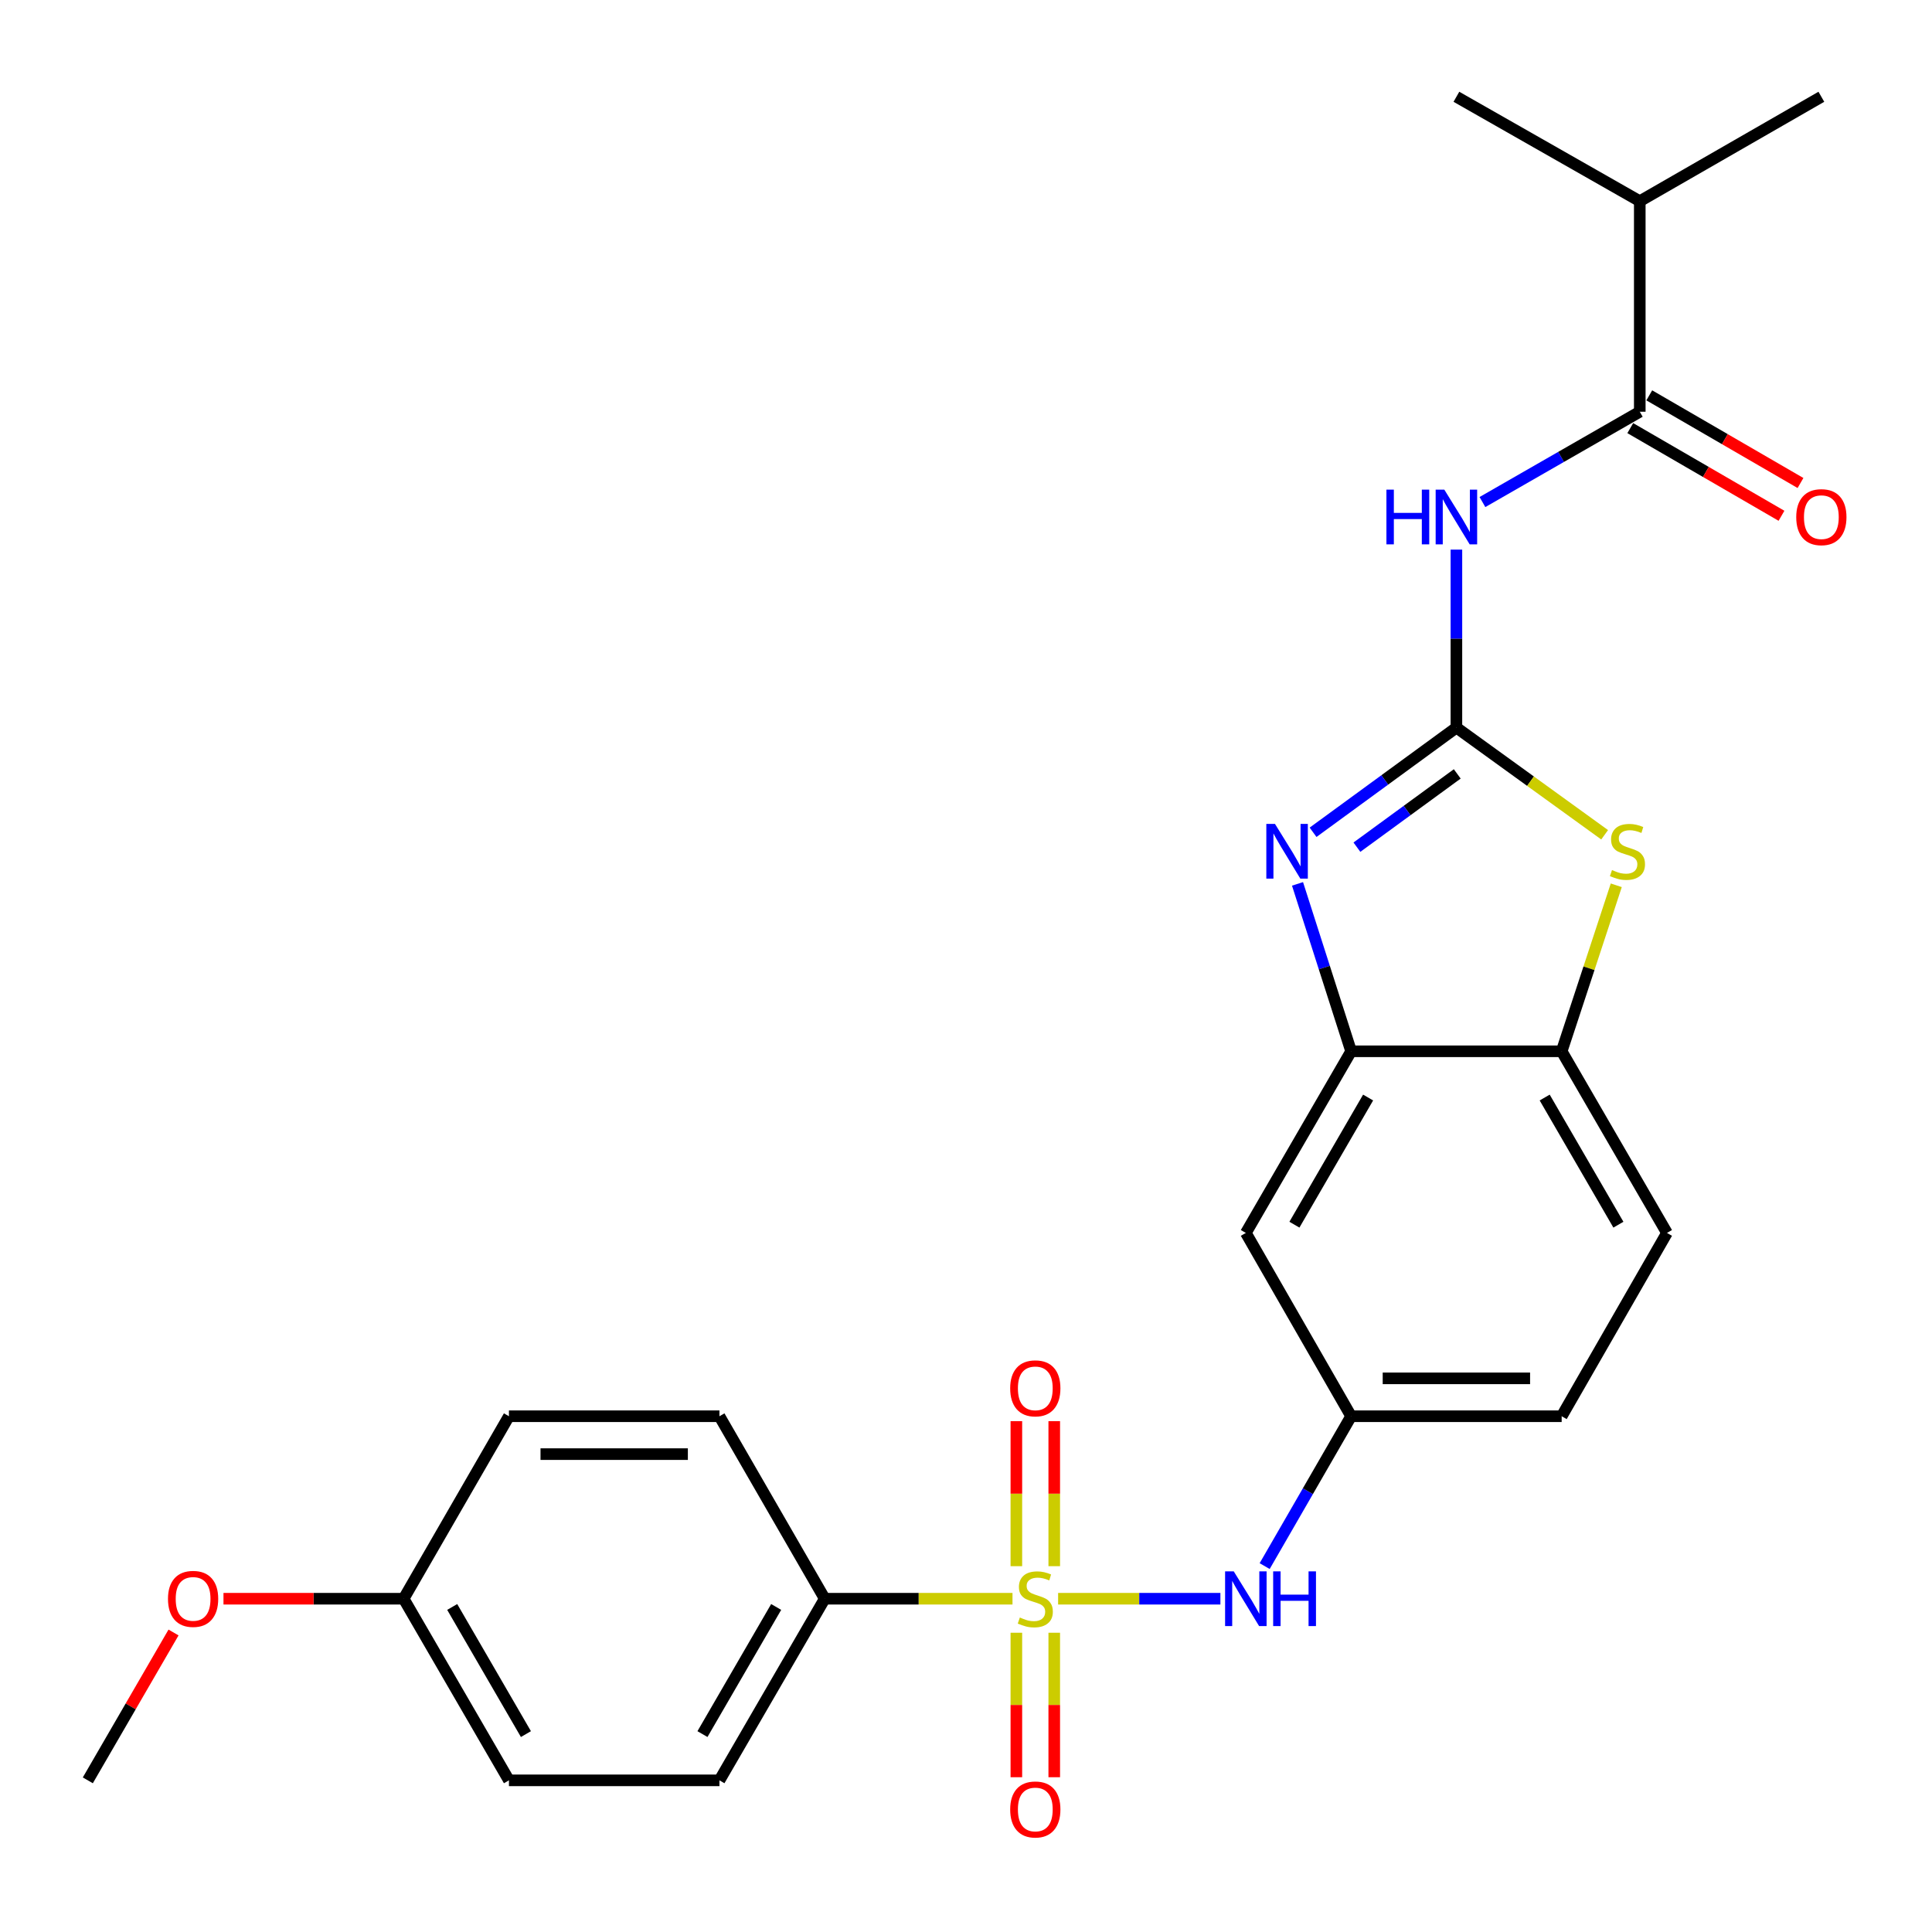 <?xml version='1.0' encoding='iso-8859-1'?>
<svg version='1.1' baseProfile='full'
              xmlns='http://www.w3.org/2000/svg'
                      xmlns:rdkit='http://www.rdkit.org/xml'
                      xmlns:xlink='http://www.w3.org/1999/xlink'
                  xml:space='preserve'
width='1000px' height='1000px' viewBox='0 0 1000 1000'>
<!-- END OF HEADER -->
<rect style='opacity:1.0;fill:#FFFFFF;stroke:none' width='1000' height='1000' x='0' y='0'> </rect>
<path class='bond-6' d='M 547.676,827.496 L 589.677,827.496' style='fill:none;fill-rule:evenodd;stroke:#CCCC00;stroke-width:6px;stroke-linecap:butt;stroke-linejoin:miter;stroke-opacity:1' />
<path class='bond-6' d='M 589.677,827.496 L 631.678,827.496' style='fill:none;fill-rule:evenodd;stroke:#0000FF;stroke-width:6px;stroke-linecap:butt;stroke-linejoin:miter;stroke-opacity:1' />
<path class='bond-8' d='M 524.067,827.496 L 475.476,827.496' style='fill:none;fill-rule:evenodd;stroke:#CCCC00;stroke-width:6px;stroke-linecap:butt;stroke-linejoin:miter;stroke-opacity:1' />
<path class='bond-8' d='M 475.476,827.496 L 426.885,827.496' style='fill:none;fill-rule:evenodd;stroke:#000000;stroke-width:6px;stroke-linecap:butt;stroke-linejoin:miter;stroke-opacity:1' />
<path class='bond-10' d='M 526.067,845.101 L 526.067,882.495' style='fill:none;fill-rule:evenodd;stroke:#CCCC00;stroke-width:6px;stroke-linecap:butt;stroke-linejoin:miter;stroke-opacity:1' />
<path class='bond-10' d='M 526.067,882.495 L 526.067,919.888' style='fill:none;fill-rule:evenodd;stroke:#FF0000;stroke-width:6px;stroke-linecap:butt;stroke-linejoin:miter;stroke-opacity:1' />
<path class='bond-10' d='M 545.676,845.101 L 545.676,882.495' style='fill:none;fill-rule:evenodd;stroke:#CCCC00;stroke-width:6px;stroke-linecap:butt;stroke-linejoin:miter;stroke-opacity:1' />
<path class='bond-10' d='M 545.676,882.495 L 545.676,919.888' style='fill:none;fill-rule:evenodd;stroke:#FF0000;stroke-width:6px;stroke-linecap:butt;stroke-linejoin:miter;stroke-opacity:1' />
<path class='bond-11' d='M 545.676,810.651 L 545.676,773.118' style='fill:none;fill-rule:evenodd;stroke:#CCCC00;stroke-width:6px;stroke-linecap:butt;stroke-linejoin:miter;stroke-opacity:1' />
<path class='bond-11' d='M 545.676,773.118 L 545.676,735.584' style='fill:none;fill-rule:evenodd;stroke:#FF0000;stroke-width:6px;stroke-linecap:butt;stroke-linejoin:miter;stroke-opacity:1' />
<path class='bond-11' d='M 526.067,810.651 L 526.067,773.118' style='fill:none;fill-rule:evenodd;stroke:#CCCC00;stroke-width:6px;stroke-linecap:butt;stroke-linejoin:miter;stroke-opacity:1' />
<path class='bond-11' d='M 526.067,773.118 L 526.067,735.584' style='fill:none;fill-rule:evenodd;stroke:#FF0000;stroke-width:6px;stroke-linecap:butt;stroke-linejoin:miter;stroke-opacity:1' />
<path class='bond-0' d='M 753.833,376.603 L 716.738,403.698' style='fill:none;fill-rule:evenodd;stroke:#000000;stroke-width:6px;stroke-linecap:butt;stroke-linejoin:miter;stroke-opacity:1' />
<path class='bond-0' d='M 716.738,403.698 L 679.642,430.792' style='fill:none;fill-rule:evenodd;stroke:#0000FF;stroke-width:6px;stroke-linecap:butt;stroke-linejoin:miter;stroke-opacity:1' />
<path class='bond-0' d='M 754.271,400.567 L 728.304,419.533' style='fill:none;fill-rule:evenodd;stroke:#000000;stroke-width:6px;stroke-linecap:butt;stroke-linejoin:miter;stroke-opacity:1' />
<path class='bond-0' d='M 728.304,419.533 L 702.337,438.499' style='fill:none;fill-rule:evenodd;stroke:#0000FF;stroke-width:6px;stroke-linecap:butt;stroke-linejoin:miter;stroke-opacity:1' />
<path class='bond-2' d='M 753.833,376.603 L 753.833,330.542' style='fill:none;fill-rule:evenodd;stroke:#000000;stroke-width:6px;stroke-linecap:butt;stroke-linejoin:miter;stroke-opacity:1' />
<path class='bond-2' d='M 753.833,330.542 L 753.833,284.48' style='fill:none;fill-rule:evenodd;stroke:#0000FF;stroke-width:6px;stroke-linecap:butt;stroke-linejoin:miter;stroke-opacity:1' />
<path class='bond-28' d='M 753.833,376.603 L 792.197,404.341' style='fill:none;fill-rule:evenodd;stroke:#000000;stroke-width:6px;stroke-linecap:butt;stroke-linejoin:miter;stroke-opacity:1' />
<path class='bond-28' d='M 792.197,404.341 L 830.56,432.078' style='fill:none;fill-rule:evenodd;stroke:#CCCC00;stroke-width:6px;stroke-linecap:butt;stroke-linejoin:miter;stroke-opacity:1' />
<path class='bond-1' d='M 671.593,457.496 L 685.467,500.821' style='fill:none;fill-rule:evenodd;stroke:#0000FF;stroke-width:6px;stroke-linecap:butt;stroke-linejoin:miter;stroke-opacity:1' />
<path class='bond-1' d='M 685.467,500.821 L 699.34,544.147' style='fill:none;fill-rule:evenodd;stroke:#000000;stroke-width:6px;stroke-linecap:butt;stroke-linejoin:miter;stroke-opacity:1' />
<path class='bond-5' d='M 767.309,259.86 L 808.027,236.486' style='fill:none;fill-rule:evenodd;stroke:#0000FF;stroke-width:6px;stroke-linecap:butt;stroke-linejoin:miter;stroke-opacity:1' />
<path class='bond-5' d='M 808.027,236.486 L 848.744,213.113' style='fill:none;fill-rule:evenodd;stroke:#000000;stroke-width:6px;stroke-linecap:butt;stroke-linejoin:miter;stroke-opacity:1' />
<path class='bond-3' d='M 836.58,458.223 L 822.448,501.185' style='fill:none;fill-rule:evenodd;stroke:#CCCC00;stroke-width:6px;stroke-linecap:butt;stroke-linejoin:miter;stroke-opacity:1' />
<path class='bond-3' d='M 822.448,501.185 L 808.316,544.147' style='fill:none;fill-rule:evenodd;stroke:#000000;stroke-width:6px;stroke-linecap:butt;stroke-linejoin:miter;stroke-opacity:1' />
<path class='bond-4' d='M 699.34,544.147 L 644.847,638.164' style='fill:none;fill-rule:evenodd;stroke:#000000;stroke-width:6px;stroke-linecap:butt;stroke-linejoin:miter;stroke-opacity:1' />
<path class='bond-4' d='M 708.132,568.083 L 669.987,633.895' style='fill:none;fill-rule:evenodd;stroke:#000000;stroke-width:6px;stroke-linecap:butt;stroke-linejoin:miter;stroke-opacity:1' />
<path class='bond-27' d='M 699.34,544.147 L 808.316,544.147' style='fill:none;fill-rule:evenodd;stroke:#000000;stroke-width:6px;stroke-linecap:butt;stroke-linejoin:miter;stroke-opacity:1' />
<path class='bond-13' d='M 843.827,221.596 L 882.962,244.282' style='fill:none;fill-rule:evenodd;stroke:#000000;stroke-width:6px;stroke-linecap:butt;stroke-linejoin:miter;stroke-opacity:1' />
<path class='bond-13' d='M 882.962,244.282 L 922.096,266.968' style='fill:none;fill-rule:evenodd;stroke:#FF0000;stroke-width:6px;stroke-linecap:butt;stroke-linejoin:miter;stroke-opacity:1' />
<path class='bond-13' d='M 853.662,204.63 L 892.796,227.316' style='fill:none;fill-rule:evenodd;stroke:#000000;stroke-width:6px;stroke-linecap:butt;stroke-linejoin:miter;stroke-opacity:1' />
<path class='bond-13' d='M 892.796,227.316 L 931.931,250.002' style='fill:none;fill-rule:evenodd;stroke:#FF0000;stroke-width:6px;stroke-linecap:butt;stroke-linejoin:miter;stroke-opacity:1' />
<path class='bond-17' d='M 848.744,213.113 L 848.744,104.137' style='fill:none;fill-rule:evenodd;stroke:#000000;stroke-width:6px;stroke-linecap:butt;stroke-linejoin:miter;stroke-opacity:1' />
<path class='bond-12' d='M 654.589,810.61 L 676.965,771.826' style='fill:none;fill-rule:evenodd;stroke:#0000FF;stroke-width:6px;stroke-linecap:butt;stroke-linejoin:miter;stroke-opacity:1' />
<path class='bond-12' d='M 676.965,771.826 L 699.34,733.042' style='fill:none;fill-rule:evenodd;stroke:#000000;stroke-width:6px;stroke-linecap:butt;stroke-linejoin:miter;stroke-opacity:1' />
<path class='bond-7' d='M 808.316,544.147 L 862.82,638.164' style='fill:none;fill-rule:evenodd;stroke:#000000;stroke-width:6px;stroke-linecap:butt;stroke-linejoin:miter;stroke-opacity:1' />
<path class='bond-7' d='M 799.526,568.084 L 837.679,633.897' style='fill:none;fill-rule:evenodd;stroke:#000000;stroke-width:6px;stroke-linecap:butt;stroke-linejoin:miter;stroke-opacity:1' />
<path class='bond-15' d='M 426.885,827.496 L 372.381,921.503' style='fill:none;fill-rule:evenodd;stroke:#000000;stroke-width:6px;stroke-linecap:butt;stroke-linejoin:miter;stroke-opacity:1' />
<path class='bond-15' d='M 401.745,831.761 L 363.592,897.566' style='fill:none;fill-rule:evenodd;stroke:#000000;stroke-width:6px;stroke-linecap:butt;stroke-linejoin:miter;stroke-opacity:1' />
<path class='bond-16' d='M 426.885,827.496 L 372.381,733.042' style='fill:none;fill-rule:evenodd;stroke:#000000;stroke-width:6px;stroke-linecap:butt;stroke-linejoin:miter;stroke-opacity:1' />
<path class='bond-9' d='M 644.847,638.164 L 699.34,733.042' style='fill:none;fill-rule:evenodd;stroke:#000000;stroke-width:6px;stroke-linecap:butt;stroke-linejoin:miter;stroke-opacity:1' />
<path class='bond-18' d='M 699.34,733.042 L 808.316,733.042' style='fill:none;fill-rule:evenodd;stroke:#000000;stroke-width:6px;stroke-linecap:butt;stroke-linejoin:miter;stroke-opacity:1' />
<path class='bond-18' d='M 715.686,713.433 L 791.969,713.433' style='fill:none;fill-rule:evenodd;stroke:#000000;stroke-width:6px;stroke-linecap:butt;stroke-linejoin:miter;stroke-opacity:1' />
<path class='bond-14' d='M 862.82,638.164 L 808.316,733.042' style='fill:none;fill-rule:evenodd;stroke:#000000;stroke-width:6px;stroke-linecap:butt;stroke-linejoin:miter;stroke-opacity:1' />
<path class='bond-21' d='M 372.381,921.503 L 263.427,921.503' style='fill:none;fill-rule:evenodd;stroke:#000000;stroke-width:6px;stroke-linecap:butt;stroke-linejoin:miter;stroke-opacity:1' />
<path class='bond-20' d='M 372.381,733.042 L 263.427,733.042' style='fill:none;fill-rule:evenodd;stroke:#000000;stroke-width:6px;stroke-linecap:butt;stroke-linejoin:miter;stroke-opacity:1' />
<path class='bond-20' d='M 356.038,752.652 L 279.77,752.652' style='fill:none;fill-rule:evenodd;stroke:#000000;stroke-width:6px;stroke-linecap:butt;stroke-linejoin:miter;stroke-opacity:1' />
<path class='bond-23' d='M 848.744,104.137 L 753.833,50.091' style='fill:none;fill-rule:evenodd;stroke:#000000;stroke-width:6px;stroke-linecap:butt;stroke-linejoin:miter;stroke-opacity:1' />
<path class='bond-24' d='M 848.744,104.137 L 942.729,50.091' style='fill:none;fill-rule:evenodd;stroke:#000000;stroke-width:6px;stroke-linecap:butt;stroke-linejoin:miter;stroke-opacity:1' />
<path class='bond-19' d='M 208.923,827.496 L 263.427,733.042' style='fill:none;fill-rule:evenodd;stroke:#000000;stroke-width:6px;stroke-linecap:butt;stroke-linejoin:miter;stroke-opacity:1' />
<path class='bond-22' d='M 208.923,827.496 L 162.298,827.496' style='fill:none;fill-rule:evenodd;stroke:#000000;stroke-width:6px;stroke-linecap:butt;stroke-linejoin:miter;stroke-opacity:1' />
<path class='bond-22' d='M 162.298,827.496 L 115.672,827.496' style='fill:none;fill-rule:evenodd;stroke:#FF0000;stroke-width:6px;stroke-linecap:butt;stroke-linejoin:miter;stroke-opacity:1' />
<path class='bond-26' d='M 208.923,827.496 L 263.427,921.503' style='fill:none;fill-rule:evenodd;stroke:#000000;stroke-width:6px;stroke-linecap:butt;stroke-linejoin:miter;stroke-opacity:1' />
<path class='bond-26' d='M 234.063,831.761 L 272.216,897.566' style='fill:none;fill-rule:evenodd;stroke:#000000;stroke-width:6px;stroke-linecap:butt;stroke-linejoin:miter;stroke-opacity:1' />
<path class='bond-25' d='M 89.817,844.972 L 67.636,883.237' style='fill:none;fill-rule:evenodd;stroke:#FF0000;stroke-width:6px;stroke-linecap:butt;stroke-linejoin:miter;stroke-opacity:1' />
<path class='bond-25' d='M 67.636,883.237 L 45.455,921.503' style='fill:none;fill-rule:evenodd;stroke:#000000;stroke-width:6px;stroke-linecap:butt;stroke-linejoin:miter;stroke-opacity:1' />
<path  class='atom-0' d='M 527.871 837.216
Q 528.191 837.336, 529.511 837.896
Q 530.831 838.456, 532.271 838.816
Q 533.751 839.136, 535.191 839.136
Q 537.871 839.136, 539.431 837.856
Q 540.991 836.536, 540.991 834.256
Q 540.991 832.696, 540.191 831.736
Q 539.431 830.776, 538.231 830.256
Q 537.031 829.736, 535.031 829.136
Q 532.511 828.376, 530.991 827.656
Q 529.511 826.936, 528.431 825.416
Q 527.391 823.896, 527.391 821.336
Q 527.391 817.776, 529.791 815.576
Q 532.231 813.376, 537.031 813.376
Q 540.311 813.376, 544.031 814.936
L 543.111 818.016
Q 539.711 816.616, 537.151 816.616
Q 534.391 816.616, 532.871 817.776
Q 531.351 818.896, 531.391 820.856
Q 531.391 822.376, 532.151 823.296
Q 532.951 824.216, 534.071 824.736
Q 535.231 825.256, 537.151 825.856
Q 539.711 826.656, 541.231 827.456
Q 542.751 828.256, 543.831 829.896
Q 544.951 831.496, 544.951 834.256
Q 544.951 838.176, 542.311 840.296
Q 539.711 842.376, 535.351 842.376
Q 532.831 842.376, 530.911 841.816
Q 529.031 841.296, 526.791 840.376
L 527.871 837.216
' fill='#CCCC00'/>
<path  class='atom-2' d='M 659.929 426.458
L 669.209 441.458
Q 670.129 442.938, 671.609 445.618
Q 673.089 448.298, 673.169 448.458
L 673.169 426.458
L 676.929 426.458
L 676.929 454.778
L 673.049 454.778
L 663.089 438.378
Q 661.929 436.458, 660.689 434.258
Q 659.489 432.058, 659.129 431.378
L 659.129 454.778
L 655.449 454.778
L 655.449 426.458
L 659.929 426.458
' fill='#0000FF'/>
<path  class='atom-3' d='M 717.613 253.435
L 721.453 253.435
L 721.453 265.475
L 735.933 265.475
L 735.933 253.435
L 739.773 253.435
L 739.773 281.755
L 735.933 281.755
L 735.933 268.675
L 721.453 268.675
L 721.453 281.755
L 717.613 281.755
L 717.613 253.435
' fill='#0000FF'/>
<path  class='atom-3' d='M 747.573 253.435
L 756.853 268.435
Q 757.773 269.915, 759.253 272.595
Q 760.733 275.275, 760.813 275.435
L 760.813 253.435
L 764.573 253.435
L 764.573 281.755
L 760.693 281.755
L 750.733 265.355
Q 749.573 263.435, 748.333 261.235
Q 747.133 259.035, 746.773 258.355
L 746.773 281.755
L 743.093 281.755
L 743.093 253.435
L 747.573 253.435
' fill='#0000FF'/>
<path  class='atom-4' d='M 834.371 450.338
Q 834.691 450.458, 836.011 451.018
Q 837.331 451.578, 838.771 451.938
Q 840.251 452.258, 841.691 452.258
Q 844.371 452.258, 845.931 450.978
Q 847.491 449.658, 847.491 447.378
Q 847.491 445.818, 846.691 444.858
Q 845.931 443.898, 844.731 443.378
Q 843.531 442.858, 841.531 442.258
Q 839.011 441.498, 837.491 440.778
Q 836.011 440.058, 834.931 438.538
Q 833.891 437.018, 833.891 434.458
Q 833.891 430.898, 836.291 428.698
Q 838.731 426.498, 843.531 426.498
Q 846.811 426.498, 850.531 428.058
L 849.611 431.138
Q 846.211 429.738, 843.651 429.738
Q 840.891 429.738, 839.371 430.898
Q 837.851 432.018, 837.891 433.978
Q 837.891 435.498, 838.651 436.418
Q 839.451 437.338, 840.571 437.858
Q 841.731 438.378, 843.651 438.978
Q 846.211 439.778, 847.731 440.578
Q 849.251 441.378, 850.331 443.018
Q 851.451 444.618, 851.451 447.378
Q 851.451 451.298, 848.811 453.418
Q 846.211 455.498, 841.851 455.498
Q 839.331 455.498, 837.411 454.938
Q 835.531 454.418, 833.291 453.498
L 834.371 450.338
' fill='#CCCC00'/>
<path  class='atom-7' d='M 638.587 813.336
L 647.867 828.336
Q 648.787 829.816, 650.267 832.496
Q 651.747 835.176, 651.827 835.336
L 651.827 813.336
L 655.587 813.336
L 655.587 841.656
L 651.707 841.656
L 641.747 825.256
Q 640.587 823.336, 639.347 821.136
Q 638.147 818.936, 637.787 818.256
L 637.787 841.656
L 634.107 841.656
L 634.107 813.336
L 638.587 813.336
' fill='#0000FF'/>
<path  class='atom-7' d='M 658.987 813.336
L 662.827 813.336
L 662.827 825.376
L 677.307 825.376
L 677.307 813.336
L 681.147 813.336
L 681.147 841.656
L 677.307 841.656
L 677.307 828.576
L 662.827 828.576
L 662.827 841.656
L 658.987 841.656
L 658.987 813.336
' fill='#0000FF'/>
<path  class='atom-11' d='M 522.871 936.573
Q 522.871 929.773, 526.231 925.973
Q 529.591 922.173, 535.871 922.173
Q 542.151 922.173, 545.511 925.973
Q 548.871 929.773, 548.871 936.573
Q 548.871 943.453, 545.471 947.373
Q 542.071 951.253, 535.871 951.253
Q 529.631 951.253, 526.231 947.373
Q 522.871 943.493, 522.871 936.573
M 535.871 948.053
Q 540.191 948.053, 542.511 945.173
Q 544.871 942.253, 544.871 936.573
Q 544.871 931.013, 542.511 928.213
Q 540.191 925.373, 535.871 925.373
Q 531.551 925.373, 529.191 928.173
Q 526.871 930.973, 526.871 936.573
Q 526.871 942.293, 529.191 945.173
Q 531.551 948.053, 535.871 948.053
' fill='#FF0000'/>
<path  class='atom-12' d='M 522.871 718.6
Q 522.871 711.8, 526.231 708
Q 529.591 704.2, 535.871 704.2
Q 542.151 704.2, 545.511 708
Q 548.871 711.8, 548.871 718.6
Q 548.871 725.48, 545.471 729.4
Q 542.071 733.28, 535.871 733.28
Q 529.631 733.28, 526.231 729.4
Q 522.871 725.52, 522.871 718.6
M 535.871 730.08
Q 540.191 730.08, 542.511 727.2
Q 544.871 724.28, 544.871 718.6
Q 544.871 713.04, 542.511 710.24
Q 540.191 707.4, 535.871 707.4
Q 531.551 707.4, 529.191 710.2
Q 526.871 713, 526.871 718.6
Q 526.871 724.32, 529.191 727.2
Q 531.551 730.08, 535.871 730.08
' fill='#FF0000'/>
<path  class='atom-14' d='M 929.729 267.675
Q 929.729 260.875, 933.089 257.075
Q 936.449 253.275, 942.729 253.275
Q 949.009 253.275, 952.369 257.075
Q 955.729 260.875, 955.729 267.675
Q 955.729 274.555, 952.329 278.475
Q 948.929 282.355, 942.729 282.355
Q 936.489 282.355, 933.089 278.475
Q 929.729 274.595, 929.729 267.675
M 942.729 279.155
Q 947.049 279.155, 949.369 276.275
Q 951.729 273.355, 951.729 267.675
Q 951.729 262.115, 949.369 259.315
Q 947.049 256.475, 942.729 256.475
Q 938.409 256.475, 936.049 259.275
Q 933.729 262.075, 933.729 267.675
Q 933.729 273.395, 936.049 276.275
Q 938.409 279.155, 942.729 279.155
' fill='#FF0000'/>
<path  class='atom-23' d='M 86.948 827.576
Q 86.948 820.776, 90.308 816.976
Q 93.668 813.176, 99.948 813.176
Q 106.228 813.176, 109.588 816.976
Q 112.948 820.776, 112.948 827.576
Q 112.948 834.456, 109.548 838.376
Q 106.148 842.256, 99.948 842.256
Q 93.708 842.256, 90.308 838.376
Q 86.948 834.496, 86.948 827.576
M 99.948 839.056
Q 104.268 839.056, 106.588 836.176
Q 108.948 833.256, 108.948 827.576
Q 108.948 822.016, 106.588 819.216
Q 104.268 816.376, 99.948 816.376
Q 95.628 816.376, 93.268 819.176
Q 90.948 821.976, 90.948 827.576
Q 90.948 833.296, 93.268 836.176
Q 95.628 839.056, 99.948 839.056
' fill='#FF0000'/>
</svg>
